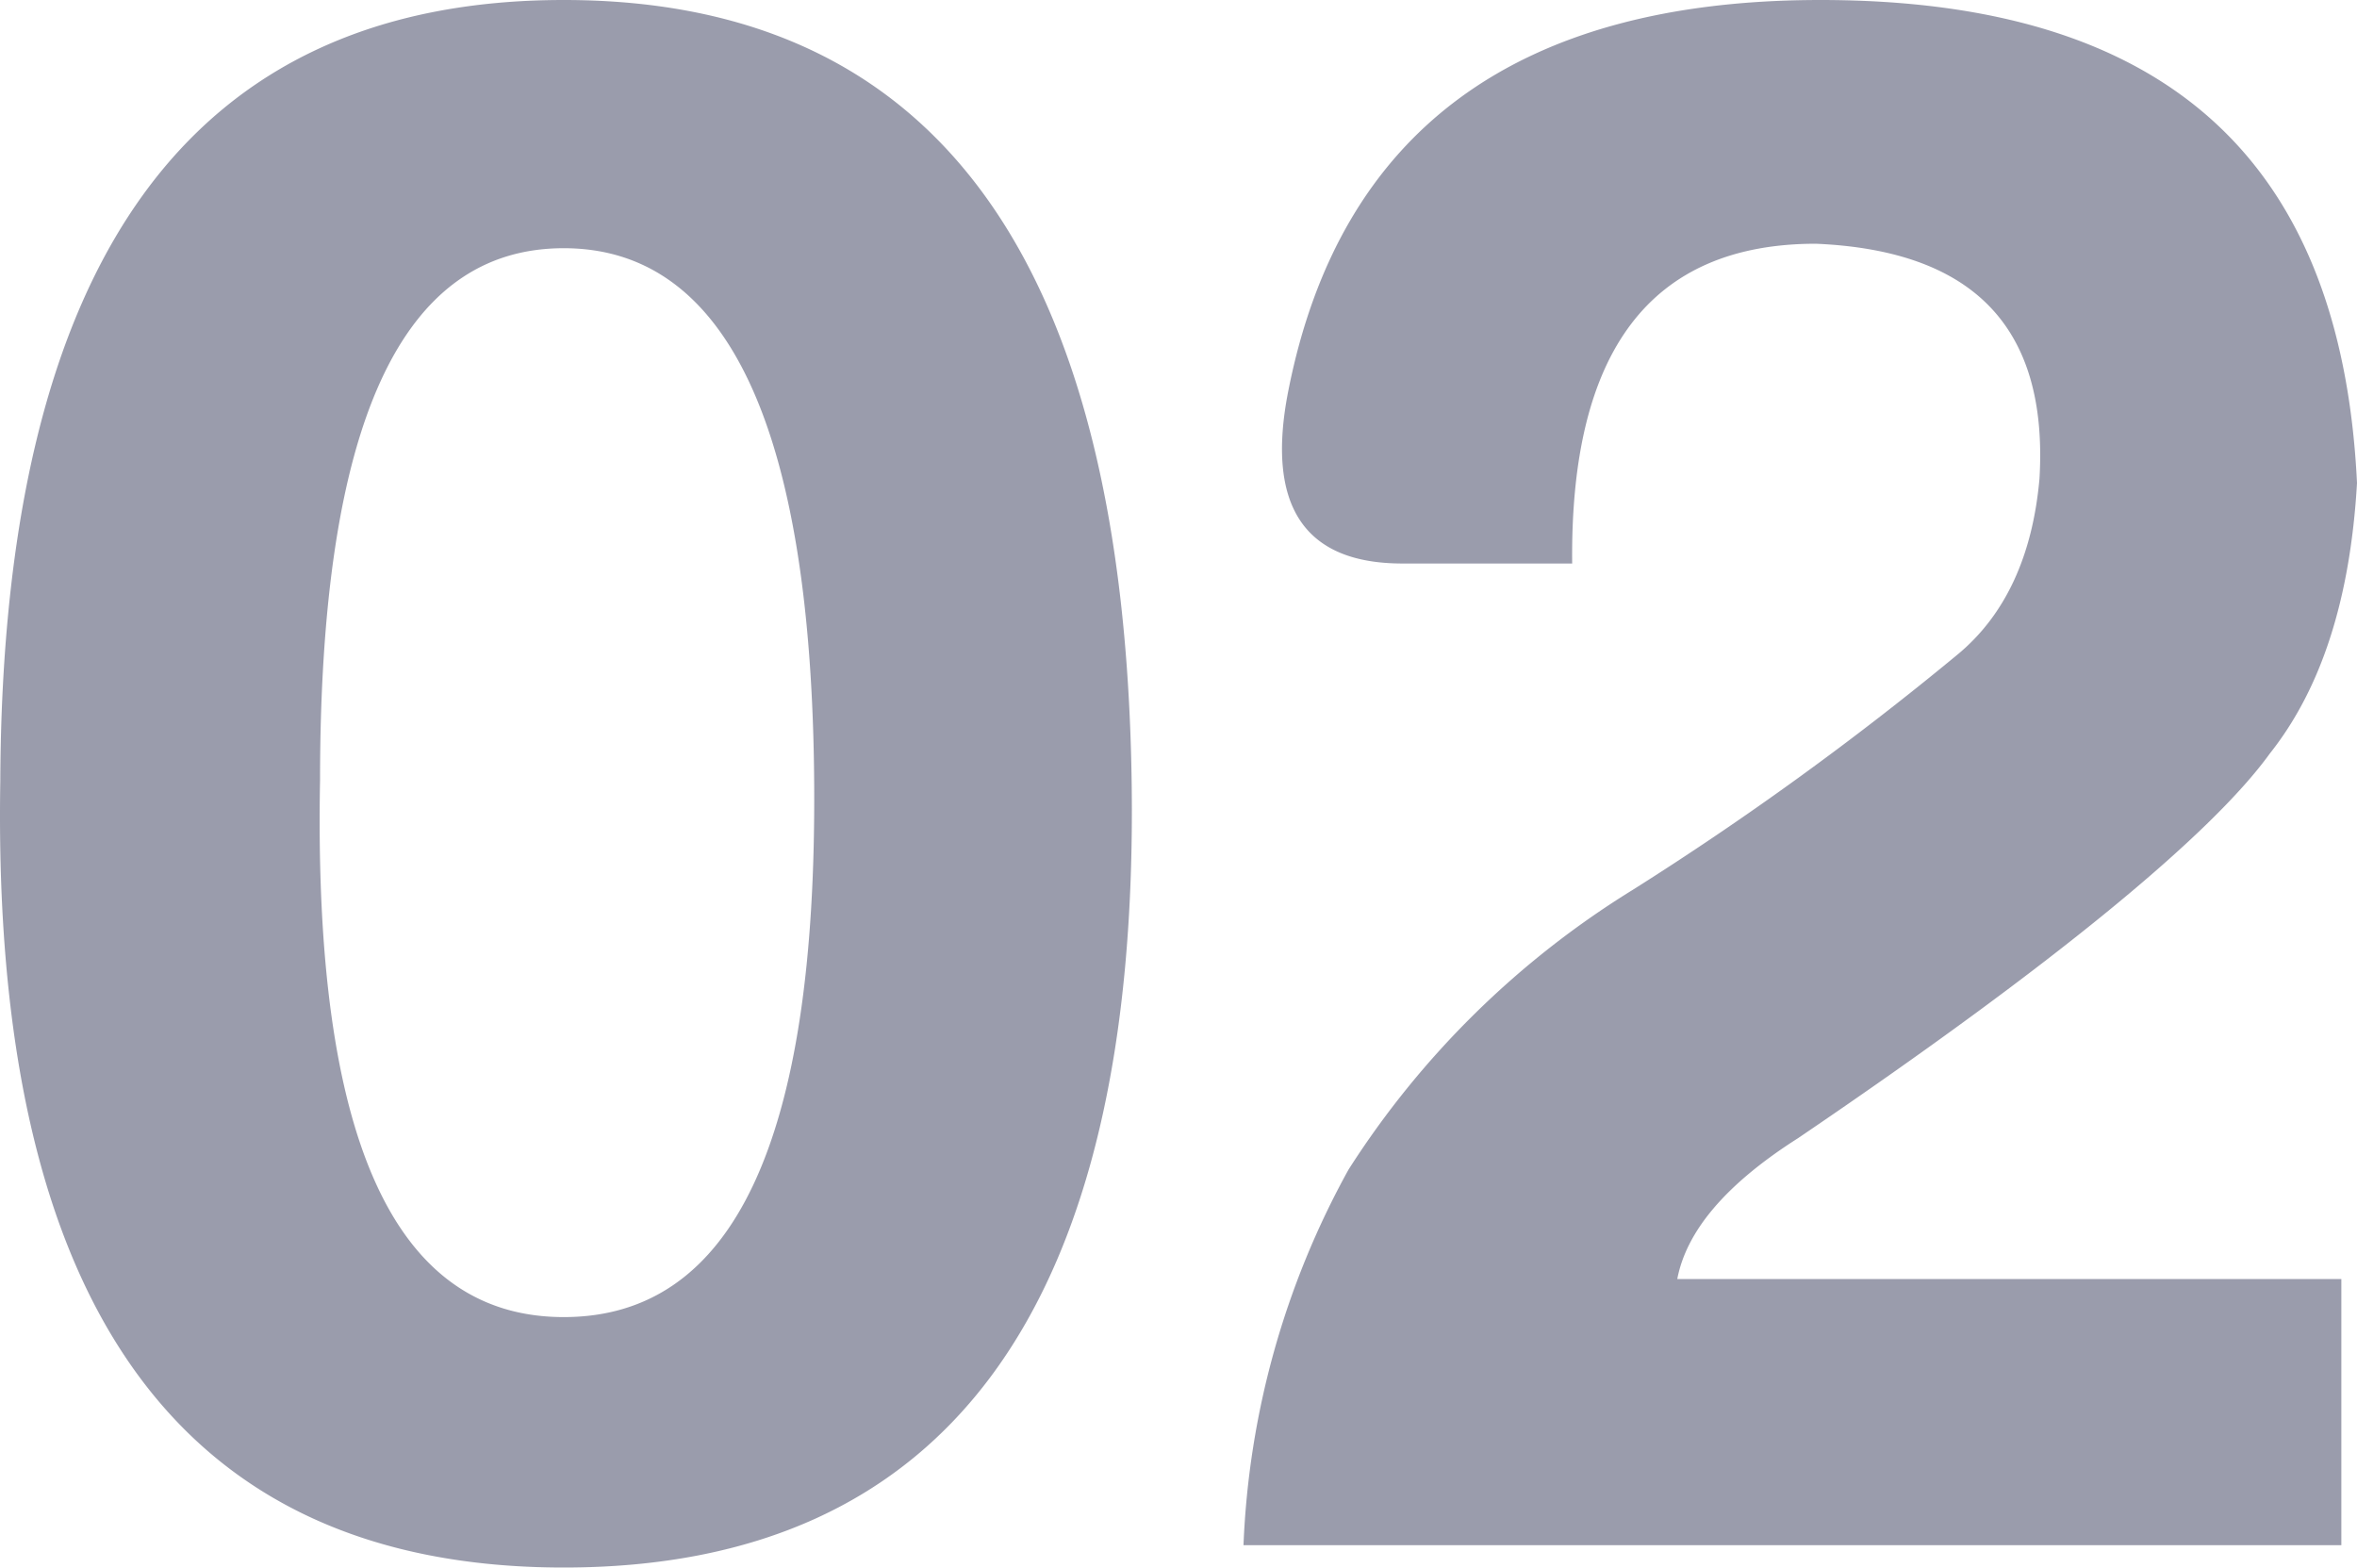 <svg xmlns="http://www.w3.org/2000/svg" width="210.827" height="140.2" viewBox="0 0 210.827 140.2">
  <path id="_02" data-name="02" d="M56.2-138.2q-50.1,0-50.4,69.8C5-21.6,21.8,2,56.2,2S107.6-21.4,107-68C106.4-114.8,89.6-138.2,56.2-138.2Zm0,22.2c14.6,0,22.2,16,22.4,48,.2,31.8-7.2,47.6-22.4,47.6s-22.4-16-21.8-48C34.4-100.2,41.6-116,56.2-116Zm75,28.2h15.2c-.2-19,7-28.6,21.8-28.6,14,.6,20.8,7.4,20,21-.6,6.8-3,12.2-7.4,15.8a279.974,279.974,0,0,1-29,21,79.886,79.886,0,0,0-25.4,25A75.626,75.626,0,0,0,117,0h98.2V-23.8H155.8c.8-4.2,4.2-8.4,10.8-12.6,23-15.6,37-27.2,42.2-34.4,4.6-5.8,7.2-13.8,7.8-24.2-1.4-29-17.2-43.2-48-43.2-27,0-43,11.6-47.6,35C119-93,122.4-87.8,131.2-87.8Z" transform="translate(-5.773 138.2)" fill="#373a5b" opacity="0.5"/>
</svg>
